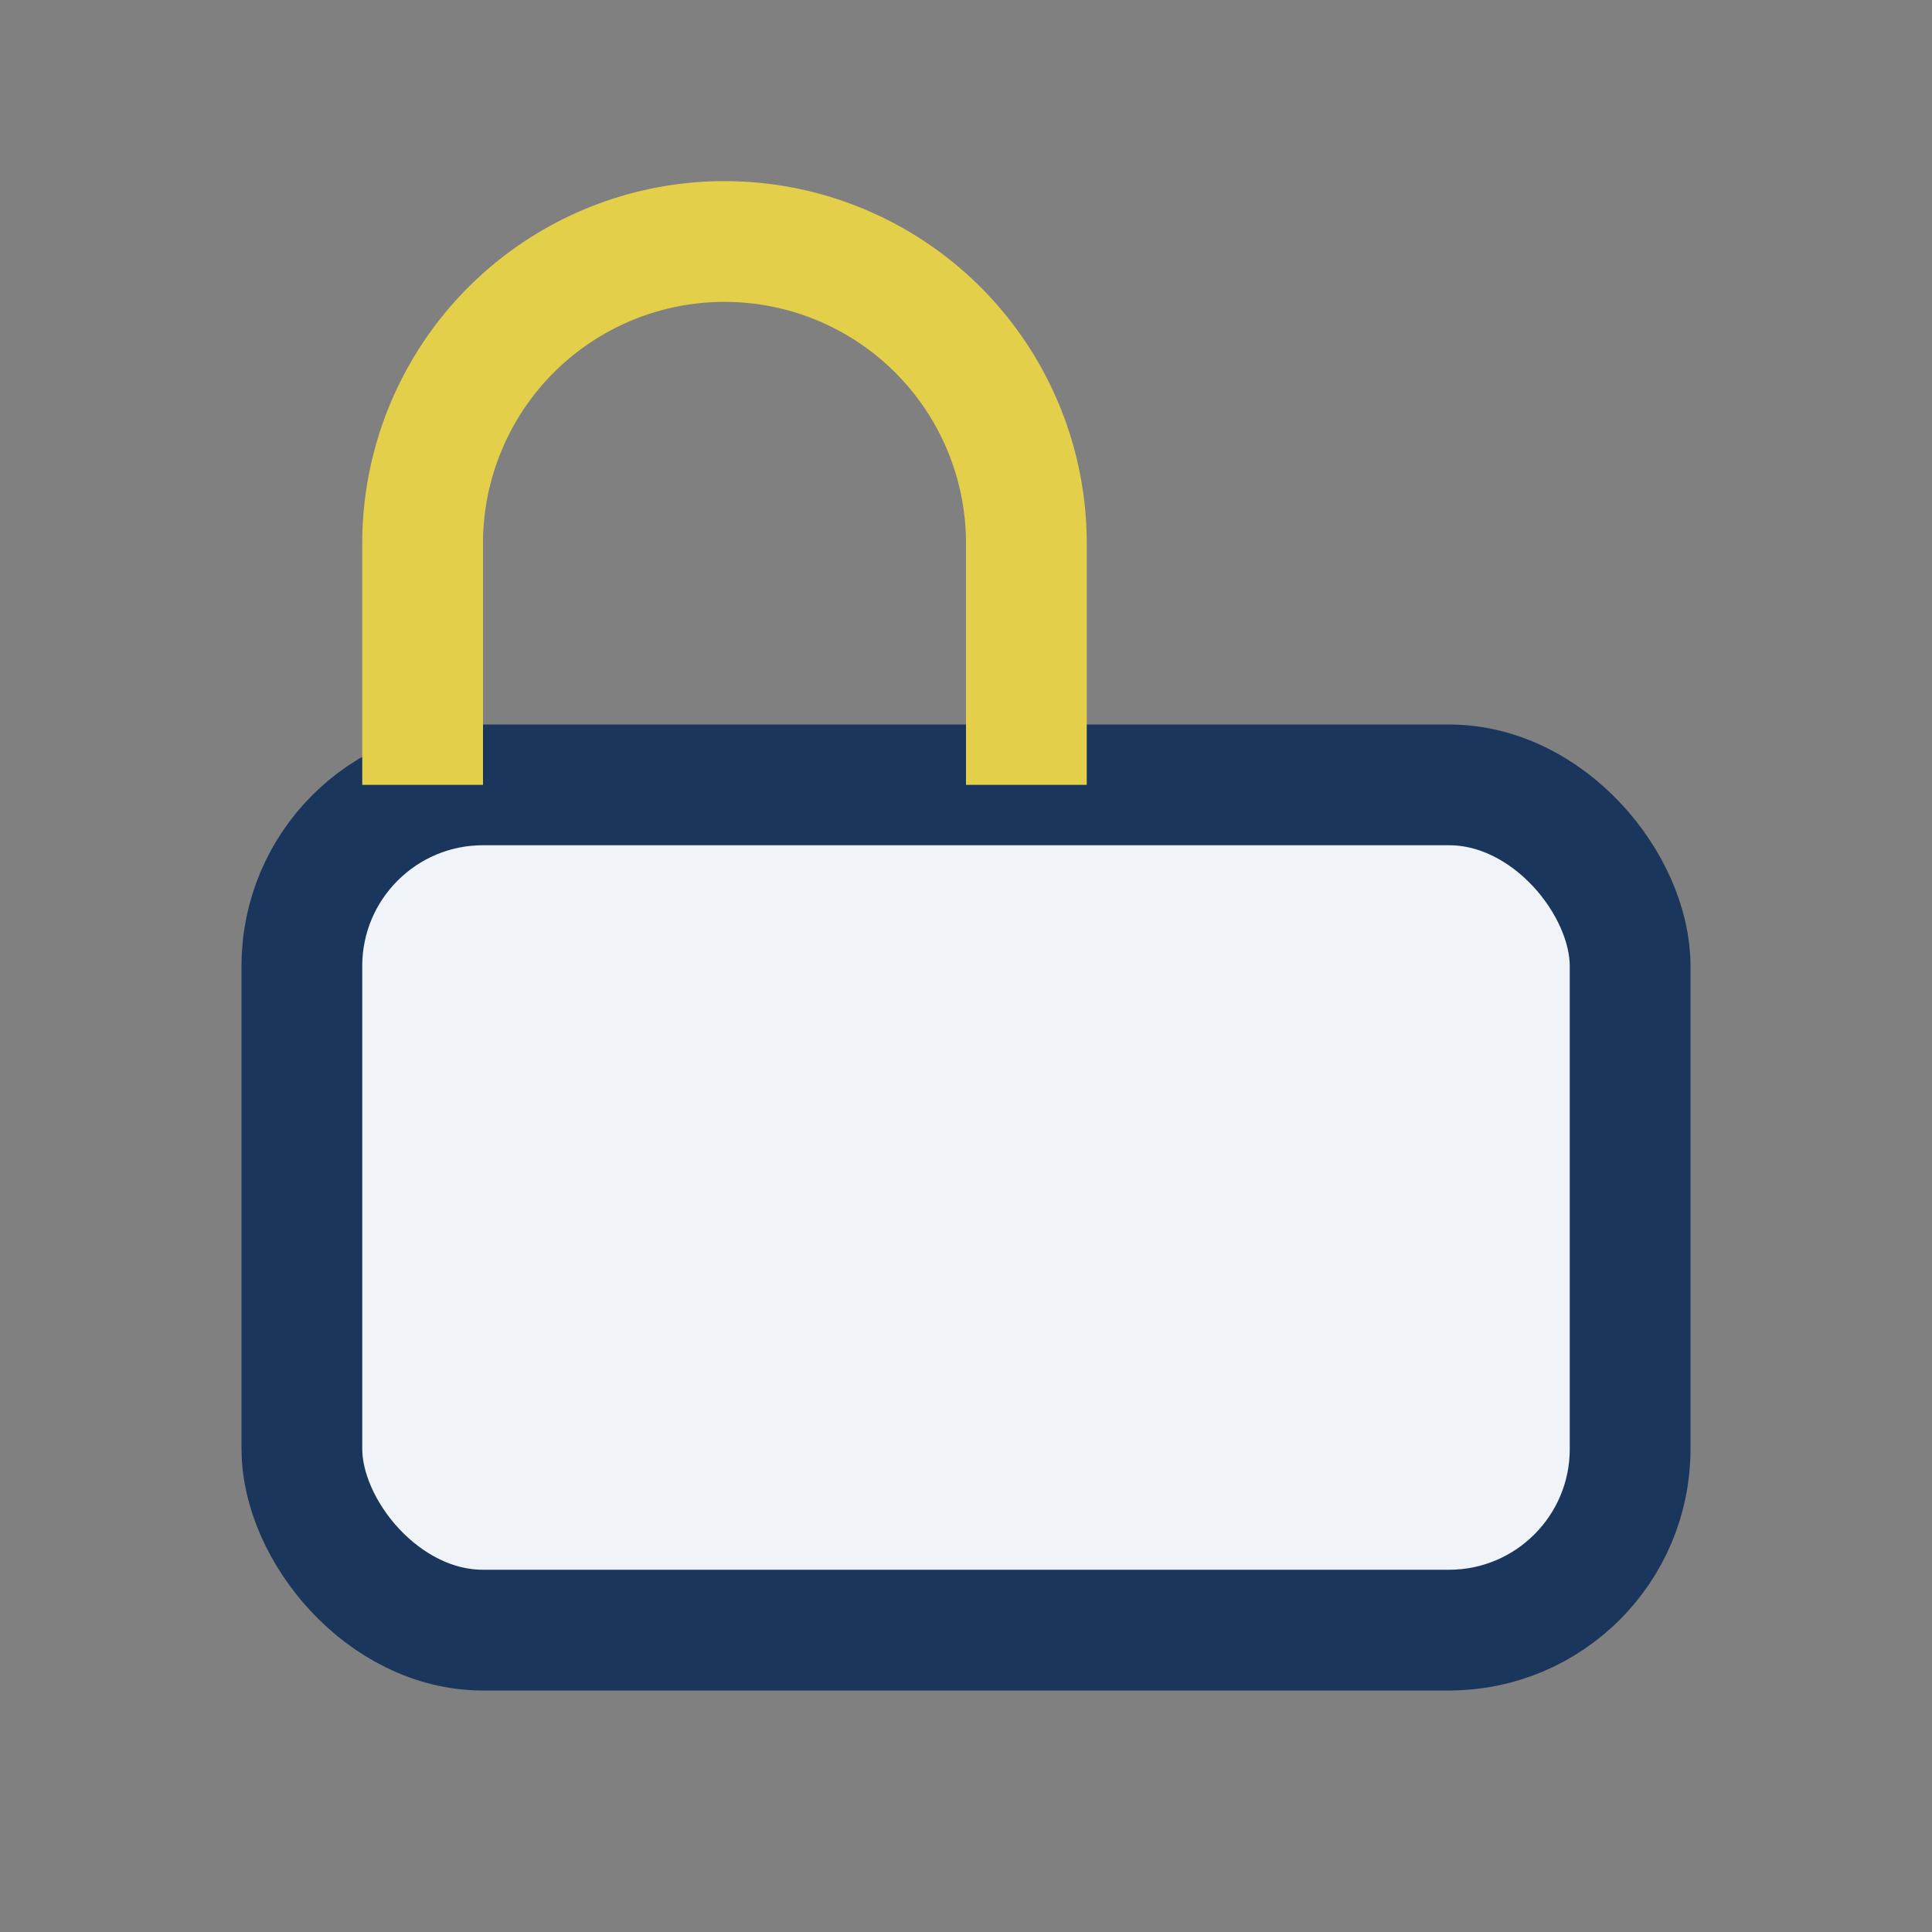 <?xml version="1.0" encoding="UTF-8"?>
<svg xmlns="http://www.w3.org/2000/svg" width="32" height="32" viewBox="0 0 32 32"><rect x="0" y="0" width="32" height="32" fill="#808080" stroke="none"/><rect x="5" y="13" width="22" height="14" rx="3" fill="#F0F3F7" stroke="#1B365D" stroke-width="2"/><path d="M7 13V9a5 5 0 0 1 10 0v4" stroke="#E3CF4A" stroke-width="2" fill="none"/></svg>
